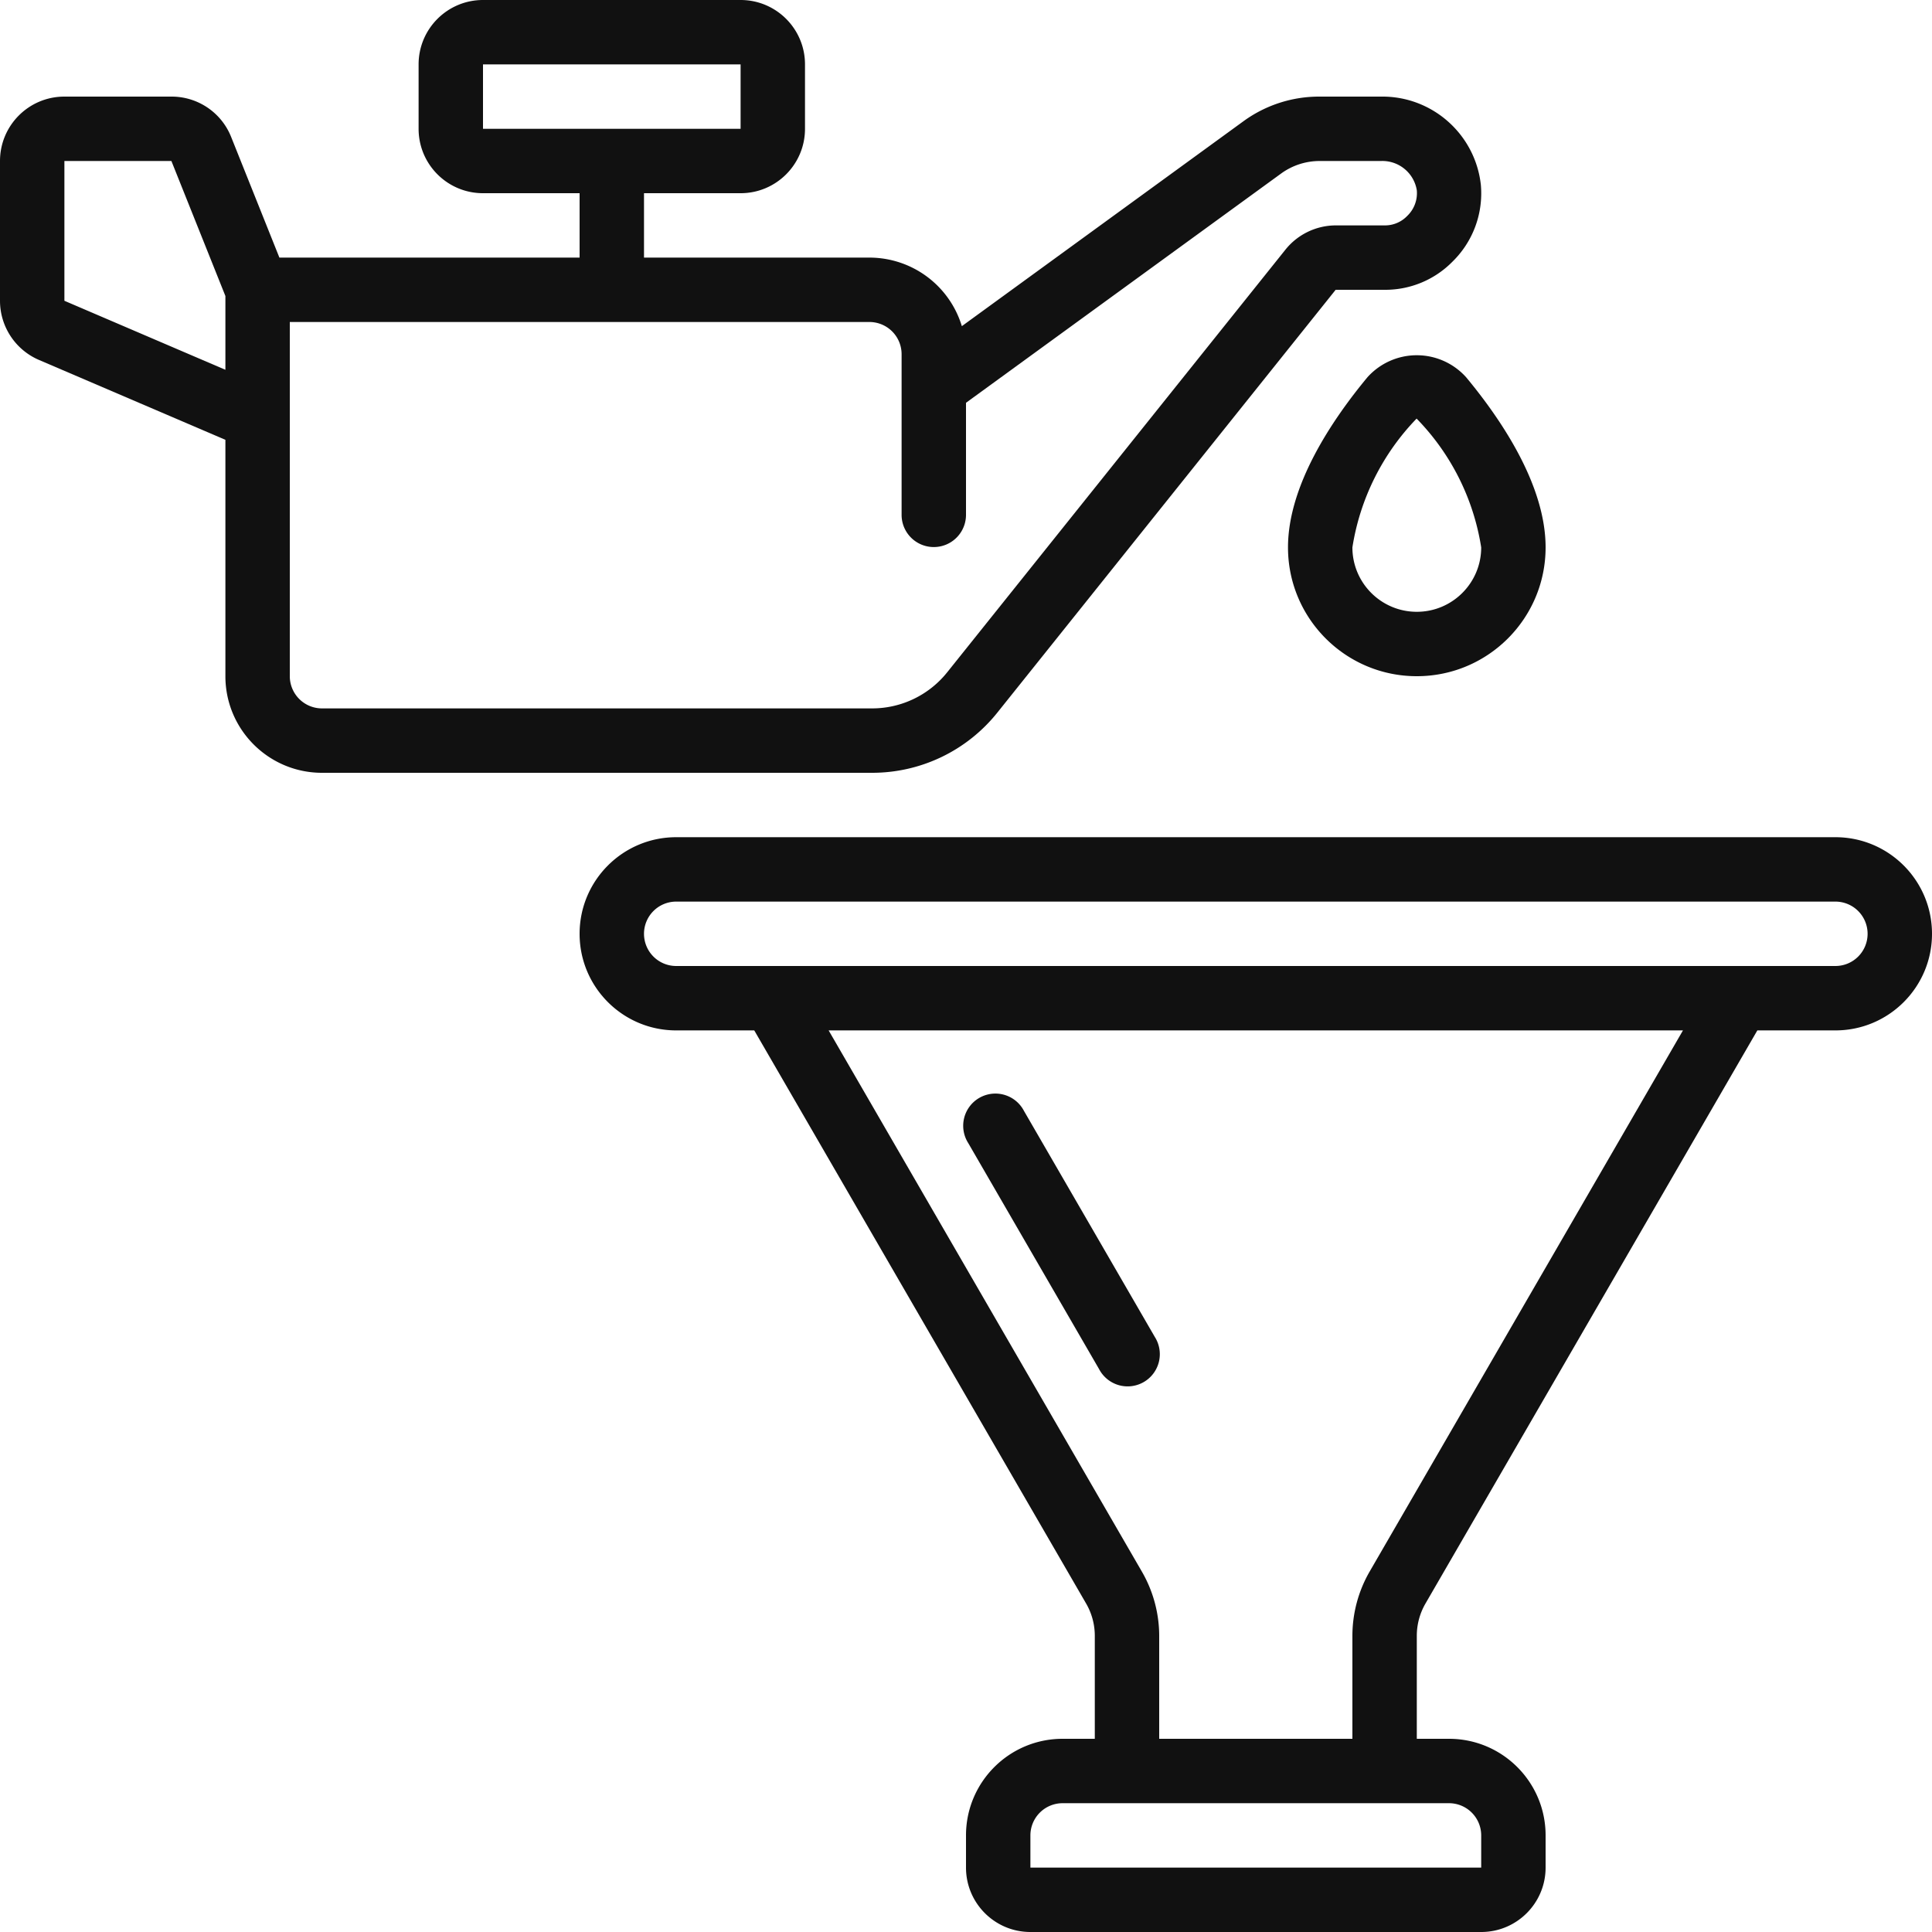 <svg width="512" height="512" fill="none" xmlns="http://www.w3.org/2000/svg"><g clip-path="url(#a)" fill="#111"><path d="m10.342 95.394 49.391 21.163V179.2c0 14.138 11.462 25.6 25.6 25.6h145.733a42.464 42.464 0 0 0 33.28-16l89.617-112h12.97a24.959 24.959 0 0 0 17.98-7.45 25.308 25.308 0 0 0 7.526-20.386c-1.496-13.436-12.943-23.544-26.461-23.364h-16.282a34.052 34.052 0 0 0-20.122 6.494l-74.675 54.34A25.6 25.6 0 0 0 230.4 68.267h-59.733V51.2h25.6c9.425 0 17.066-7.641 17.066-17.067V17.067C213.333 7.64 205.692 0 196.267 0H128c-9.426 0-17.067 7.641-17.067 17.067v17.066c0 9.426 7.641 17.067 17.067 17.067h25.6v17.067H74.044l-12.775-31.94A16.973 16.973 0 0 0 45.423 25.6H17.067C7.64 25.6 0 33.241 0 42.667V79.71a17.067 17.067 0 0 0 10.342 15.684ZM128 17.067h68.267v17.066H128V17.067Zm110.933 76.8v42.666a8.534 8.534 0 0 0 17.067 0v-29.79l83.627-60.842a17.347 17.347 0 0 1 10.069-3.234h16.282a9.242 9.242 0 0 1 9.489 7.748 8.339 8.339 0 0 1-2.56 6.827 8.142 8.142 0 0 1-5.974 2.491h-12.97a17.153 17.153 0 0 0-13.321 6.443l-89.6 111.957a25.47 25.47 0 0 1-19.976 9.6H85.333A8.533 8.533 0 0 1 76.8 179.2V85.333h153.6a8.533 8.533 0 0 1 8.533 8.534Zm-221.866-51.2h28.356l14.31 35.78v19.55L17.067 79.71V42.667ZM377.762 424.96l87.953-151.893H486.4c14.139 0 25.6-11.462 25.6-25.6 0-14.139-11.461-25.6-25.6-25.6H179.2c-14.138 0-25.6 11.461-25.6 25.6 0 14.138 11.462 25.6 25.6 25.6h20.685l87.953 151.893a17.06 17.06 0 0 1 2.295 8.533V460.8H281.6c-14.138 0-25.6 11.462-25.6 25.6v8.533c0 9.426 7.641 17.067 17.067 17.067h119.466c9.426 0 17.067-7.641 17.067-17.067V486.4c0-14.138-11.461-25.6-25.6-25.6h-8.533v-27.255a17.06 17.06 0 0 1 2.295-8.585ZM170.667 247.467a8.533 8.533 0 0 1 8.533-8.534h307.2a8.533 8.533 0 0 1 8.533 8.534A8.533 8.533 0 0 1 486.4 256H179.2a8.533 8.533 0 0 1-8.533-8.533ZM392.533 486.4v8.533H273.067V486.4a8.533 8.533 0 0 1 8.533-8.533H384a8.533 8.533 0 0 1 8.533 8.533ZM307.2 460.8v-27.255a34.056 34.056 0 0 0-4.599-17.067l-83.004-143.411h226.406L363 416.427a34.13 34.13 0 0 0-4.6 17.066V460.8h-51.2Z"/><path d="M271.36 294.4a8.534 8.534 0 1 0-14.763 8.533l34.663 59.879a8.534 8.534 0 1 0 14.762-8.534L271.36 294.4ZM409.6 145.067c0-16.308-11.452-33.519-21.06-45.09a17.572 17.572 0 0 0-26.155 0c-9.609 11.588-21.052 28.799-21.052 45.09 0 18.851 15.282 34.133 34.134 34.133 18.851 0 34.133-15.282 34.133-34.133Zm-51.2 0a63.148 63.148 0 0 1 17.015-34.134 62.736 62.736 0 0 1 17.118 34.134c0 9.425-7.641 17.066-17.066 17.066-9.426 0-17.067-7.641-17.067-17.066Z"/></g><defs><clipPath id="a"><path fill="#fff" d="M0 0h512v512H0z"/></clipPath></defs></svg>